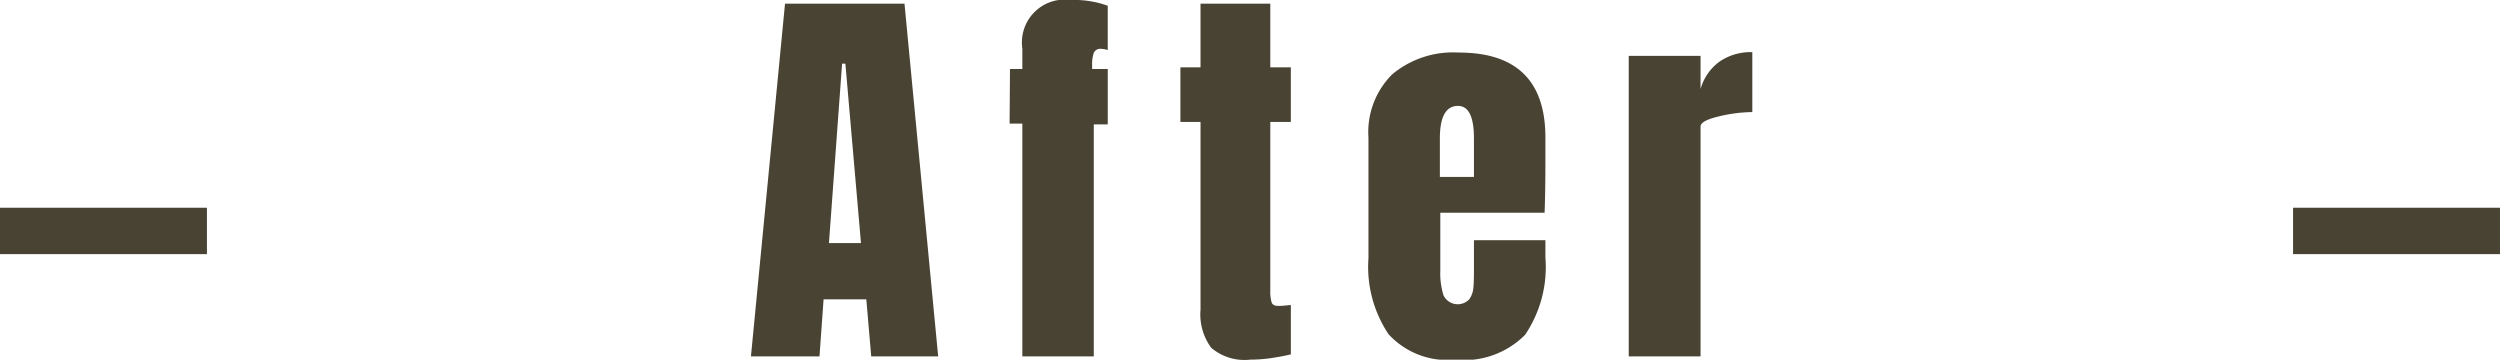 <svg xmlns="http://www.w3.org/2000/svg" width="109.602" height="15.768" viewBox="0 0 109.602 15.768">
  <defs>
    <style>
      .cls-1 {
        fill: #494334;
      }
    </style>
  </defs>
  <title>アセット 3</title>
  <g id="レイヤー_2" data-name="レイヤー 2">
    <g id="レイヤー_1-2" data-name="レイヤー 1">
      <g>
        <path class="cls-1" d="M0,11.142V9.108H9.072v2.033Z"/>
        <path class="cls-1" d="M32.922,15.624,34.416.162h5.238l1.476,15.462H38.195l-.215-2.502h-1.873l-.18,2.502Zm3.42-4.968h1.404l-.684-7.866H36.918Z"/>
        <path class="cls-1" d="M44.82,5.418h-.559l.018-2.394h.541V2.124A1.877,1.877,0,0,1,46.943,0a4.334,4.334,0,0,1,1.621.252V2.196a1.077,1.077,0,0,0-.289-.055.311.311,0,0,0-.324.181,1.563,1.563,0,0,0-.071.54v.162h.685V5.454h-.613v10.17H44.82Z"/>
        <path class="cls-1" d="M53.1,15.246a2.466,2.466,0,0,1-.468-1.674V5.346H51.75V2.952h.882V.162h3.059V2.952h.9V5.346h-.9v7.399a1.716,1.716,0,0,0,.055.504c.035.108.132.162.287.162a2.939,2.939,0,0,0,.343-.019c.108-.012.181-.018.216-.018v2.16c-.18.048-.441.099-.783.153a6.429,6.429,0,0,1-.998.08A2.244,2.244,0,0,1,53.1,15.246Z"/>
        <path class="cls-1" d="M60.875,14.652a5.305,5.305,0,0,1-.881-3.33V6.03a3.571,3.571,0,0,1,1.043-2.772,4.166,4.166,0,0,1,2.916-.954q3.798,0,3.799,3.727v.954q0,1.44-.036,2.34h-4.572v2.556a3.185,3.185,0,0,0,.143,1.071.694.694,0,0,0,1.125.171,1.01,1.01,0,0,0,.181-.495c.019-.186.026-.459.026-.819V10.53H67.752v.756a5.312,5.312,0,0,1-.891,3.393,3.767,3.767,0,0,1-3.07,1.089A3.499,3.499,0,0,1,60.875,14.652Zm3.744-6.895V6.066q0-1.422-.701-1.423-.792,0-.793,1.423V7.758Z"/>
        <path class="cls-1" d="M71.405,2.448h3.149v1.458A2.218,2.218,0,0,1,75.375,2.709a2.403,2.403,0,0,1,1.448-.423V4.914a6.425,6.425,0,0,0-1.467.189q-.801.19-.802.441V15.624h-3.149Z"/>
        <path class="cls-1" d="M100.529,11.142V9.108h9.072v2.033Z"/>
      </g>
    </g>
  </g>
</svg>
